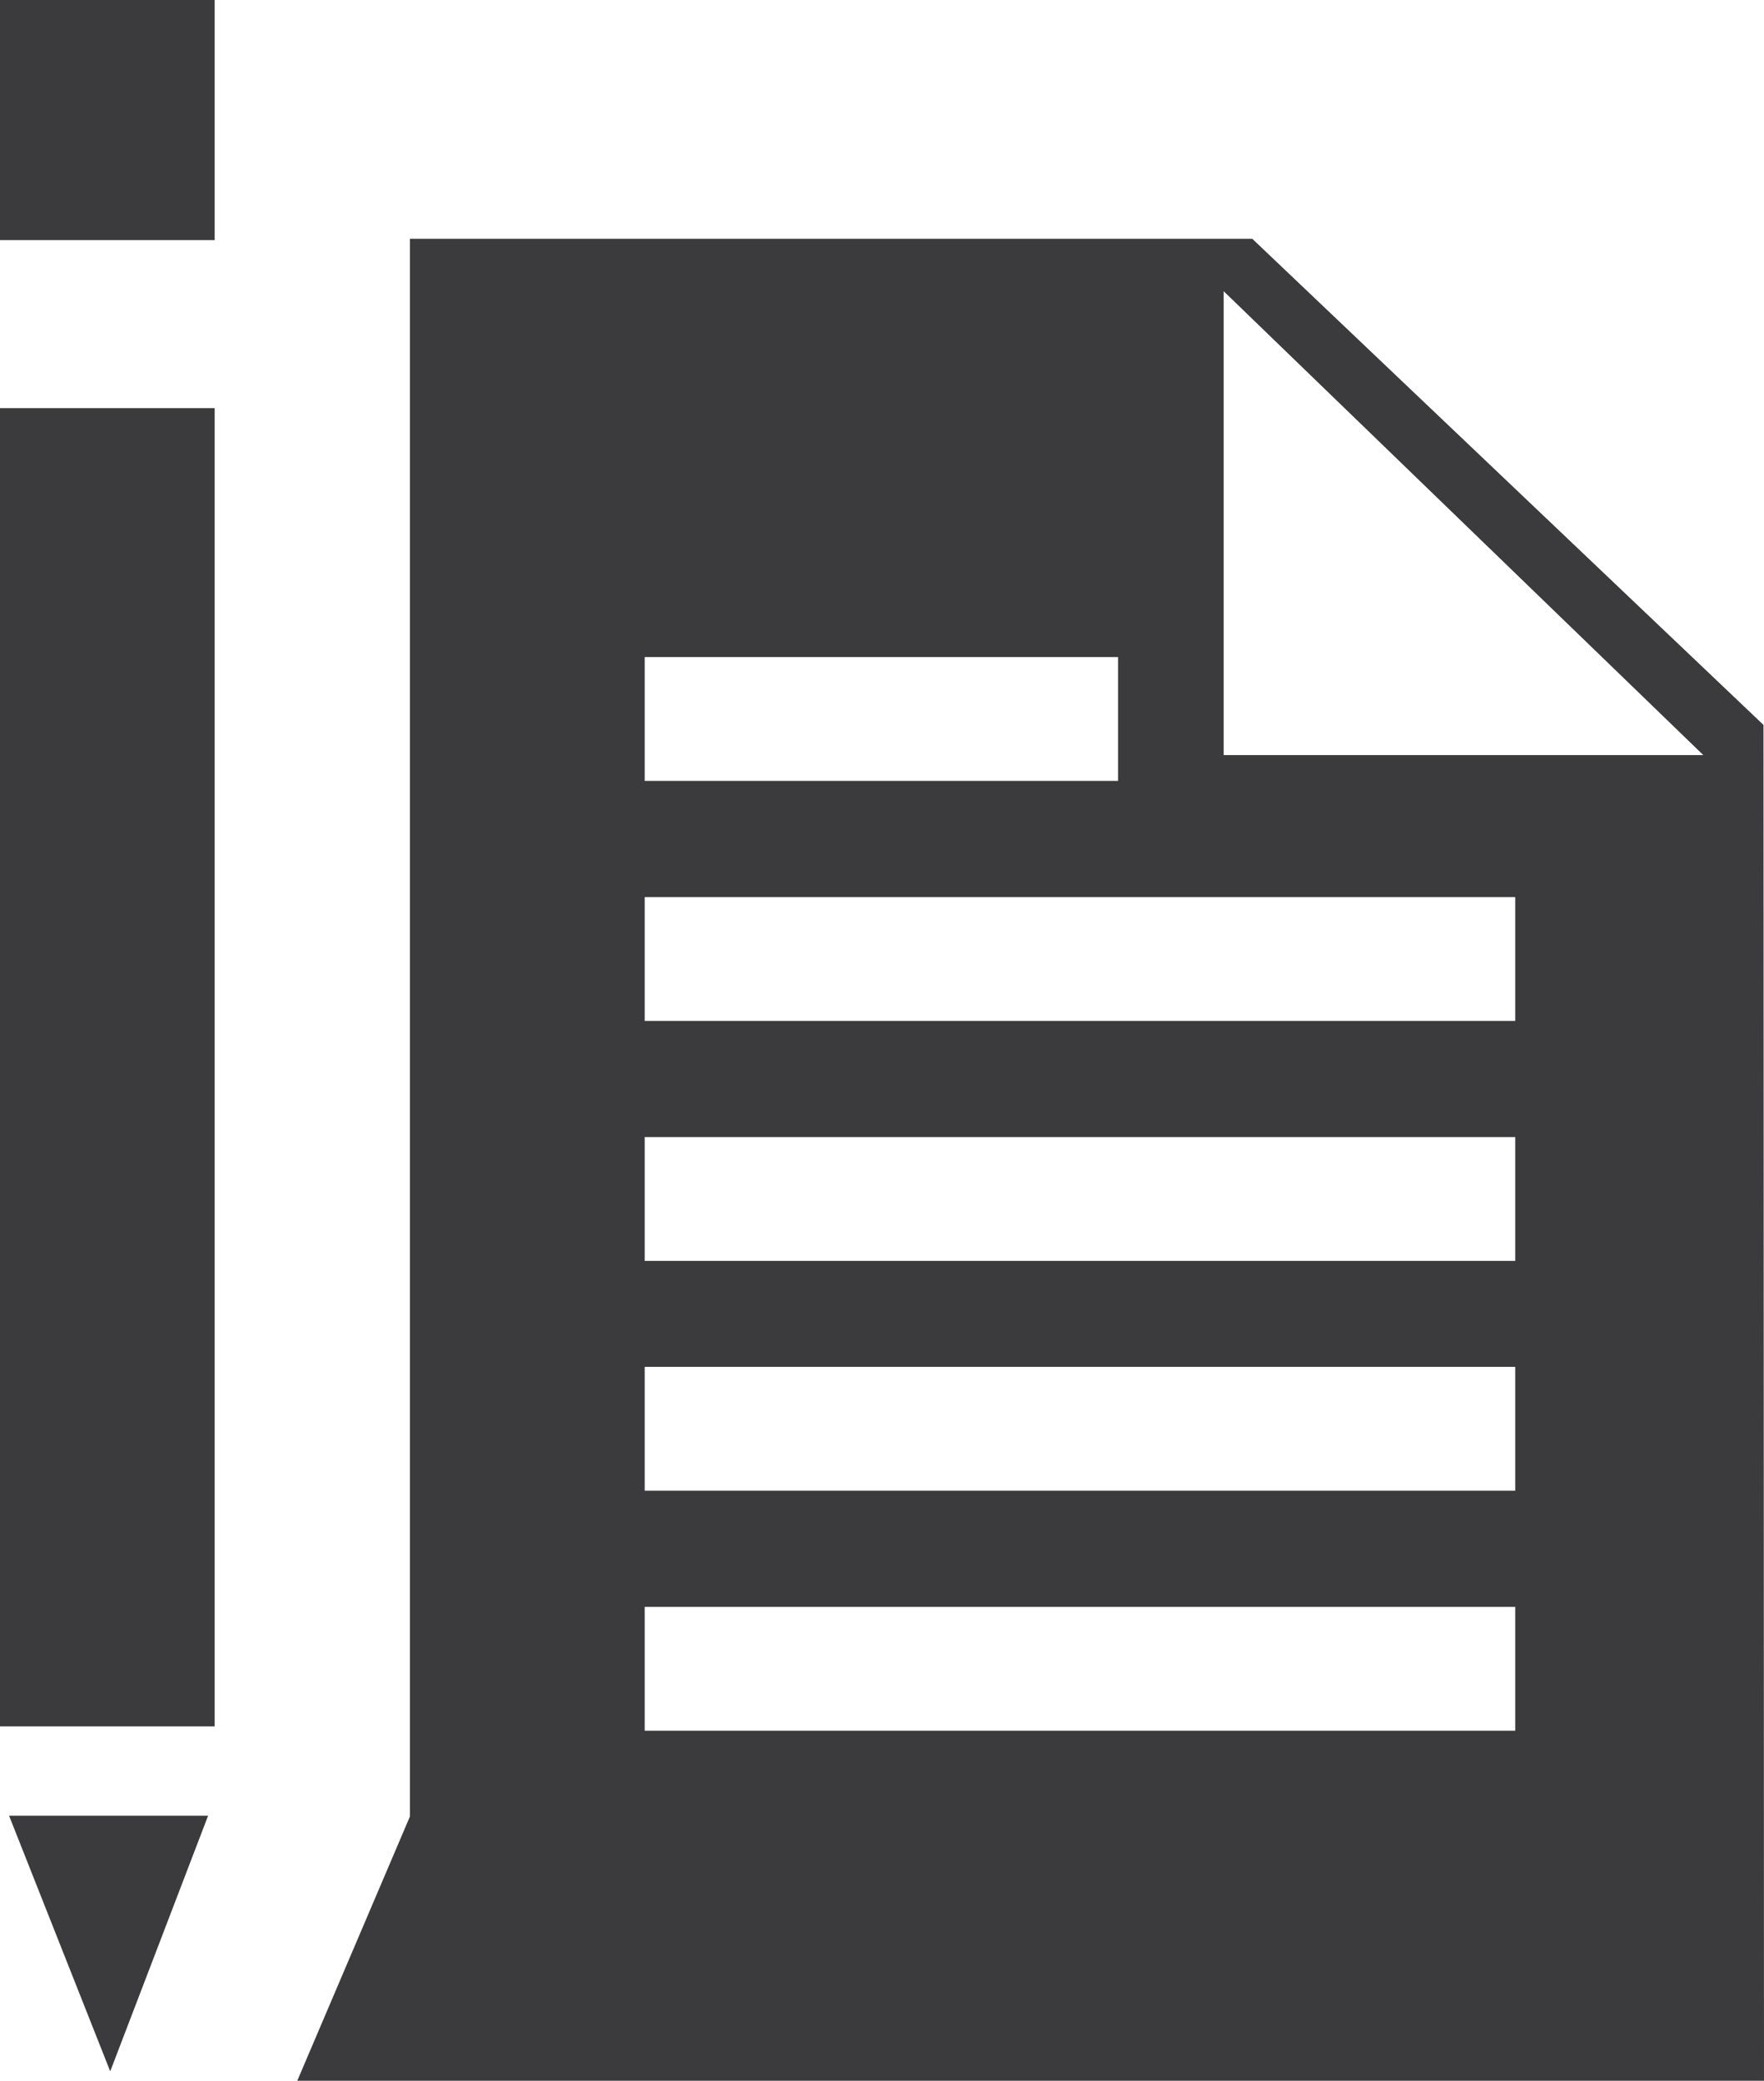 <!-- Generator: Adobe Illustrator 19.2.0, SVG Export Plug-In  -->
<svg version="1.1"
	 xmlns="http://www.w3.org/2000/svg" xmlns:xlink="http://www.w3.org/1999/xlink" xmlns:a="http://ns.adobe.com/AdobeSVGViewerExtensions/3.0/"
	 x="0px" y="0px" width="37.801px" height="44.585px" viewBox="0 0 37.801 44.585"
	 style="enable-background:new 0 0 37.801 44.585;" xml:space="preserve">
<style type="text/css">
	.st0{fill:#3B3B3D;}
</style>
<defs>
</defs>
<g>
	<rect class="st0" width="4.6" height="5.145"/>
	<rect y="8.745" class="st0" width="4.6" height="28.247"/>
	<polygon class="st0" points="2.362,44.383 4.459,38.907 0.195,38.907 	"/>
	<path class="st0" d="M37.79,15.533L26.836,5.117H8.785v33.804L6.37,44.585h31.431L37.79,15.533z M13.815,14.079h10.144v2.653
		H13.815V14.079z M32.47,37.084H13.815v-2.653H32.47V37.084z M32.47,31.941H13.815v-2.653H32.47V31.941z M32.47,27.017H13.815
		v-2.652H32.47V27.017z M32.47,21.875H13.815v-2.652H32.47V21.875z M26.222,16.18v-9.94l10.279,9.94H26.222z"/>
</g>
</svg>